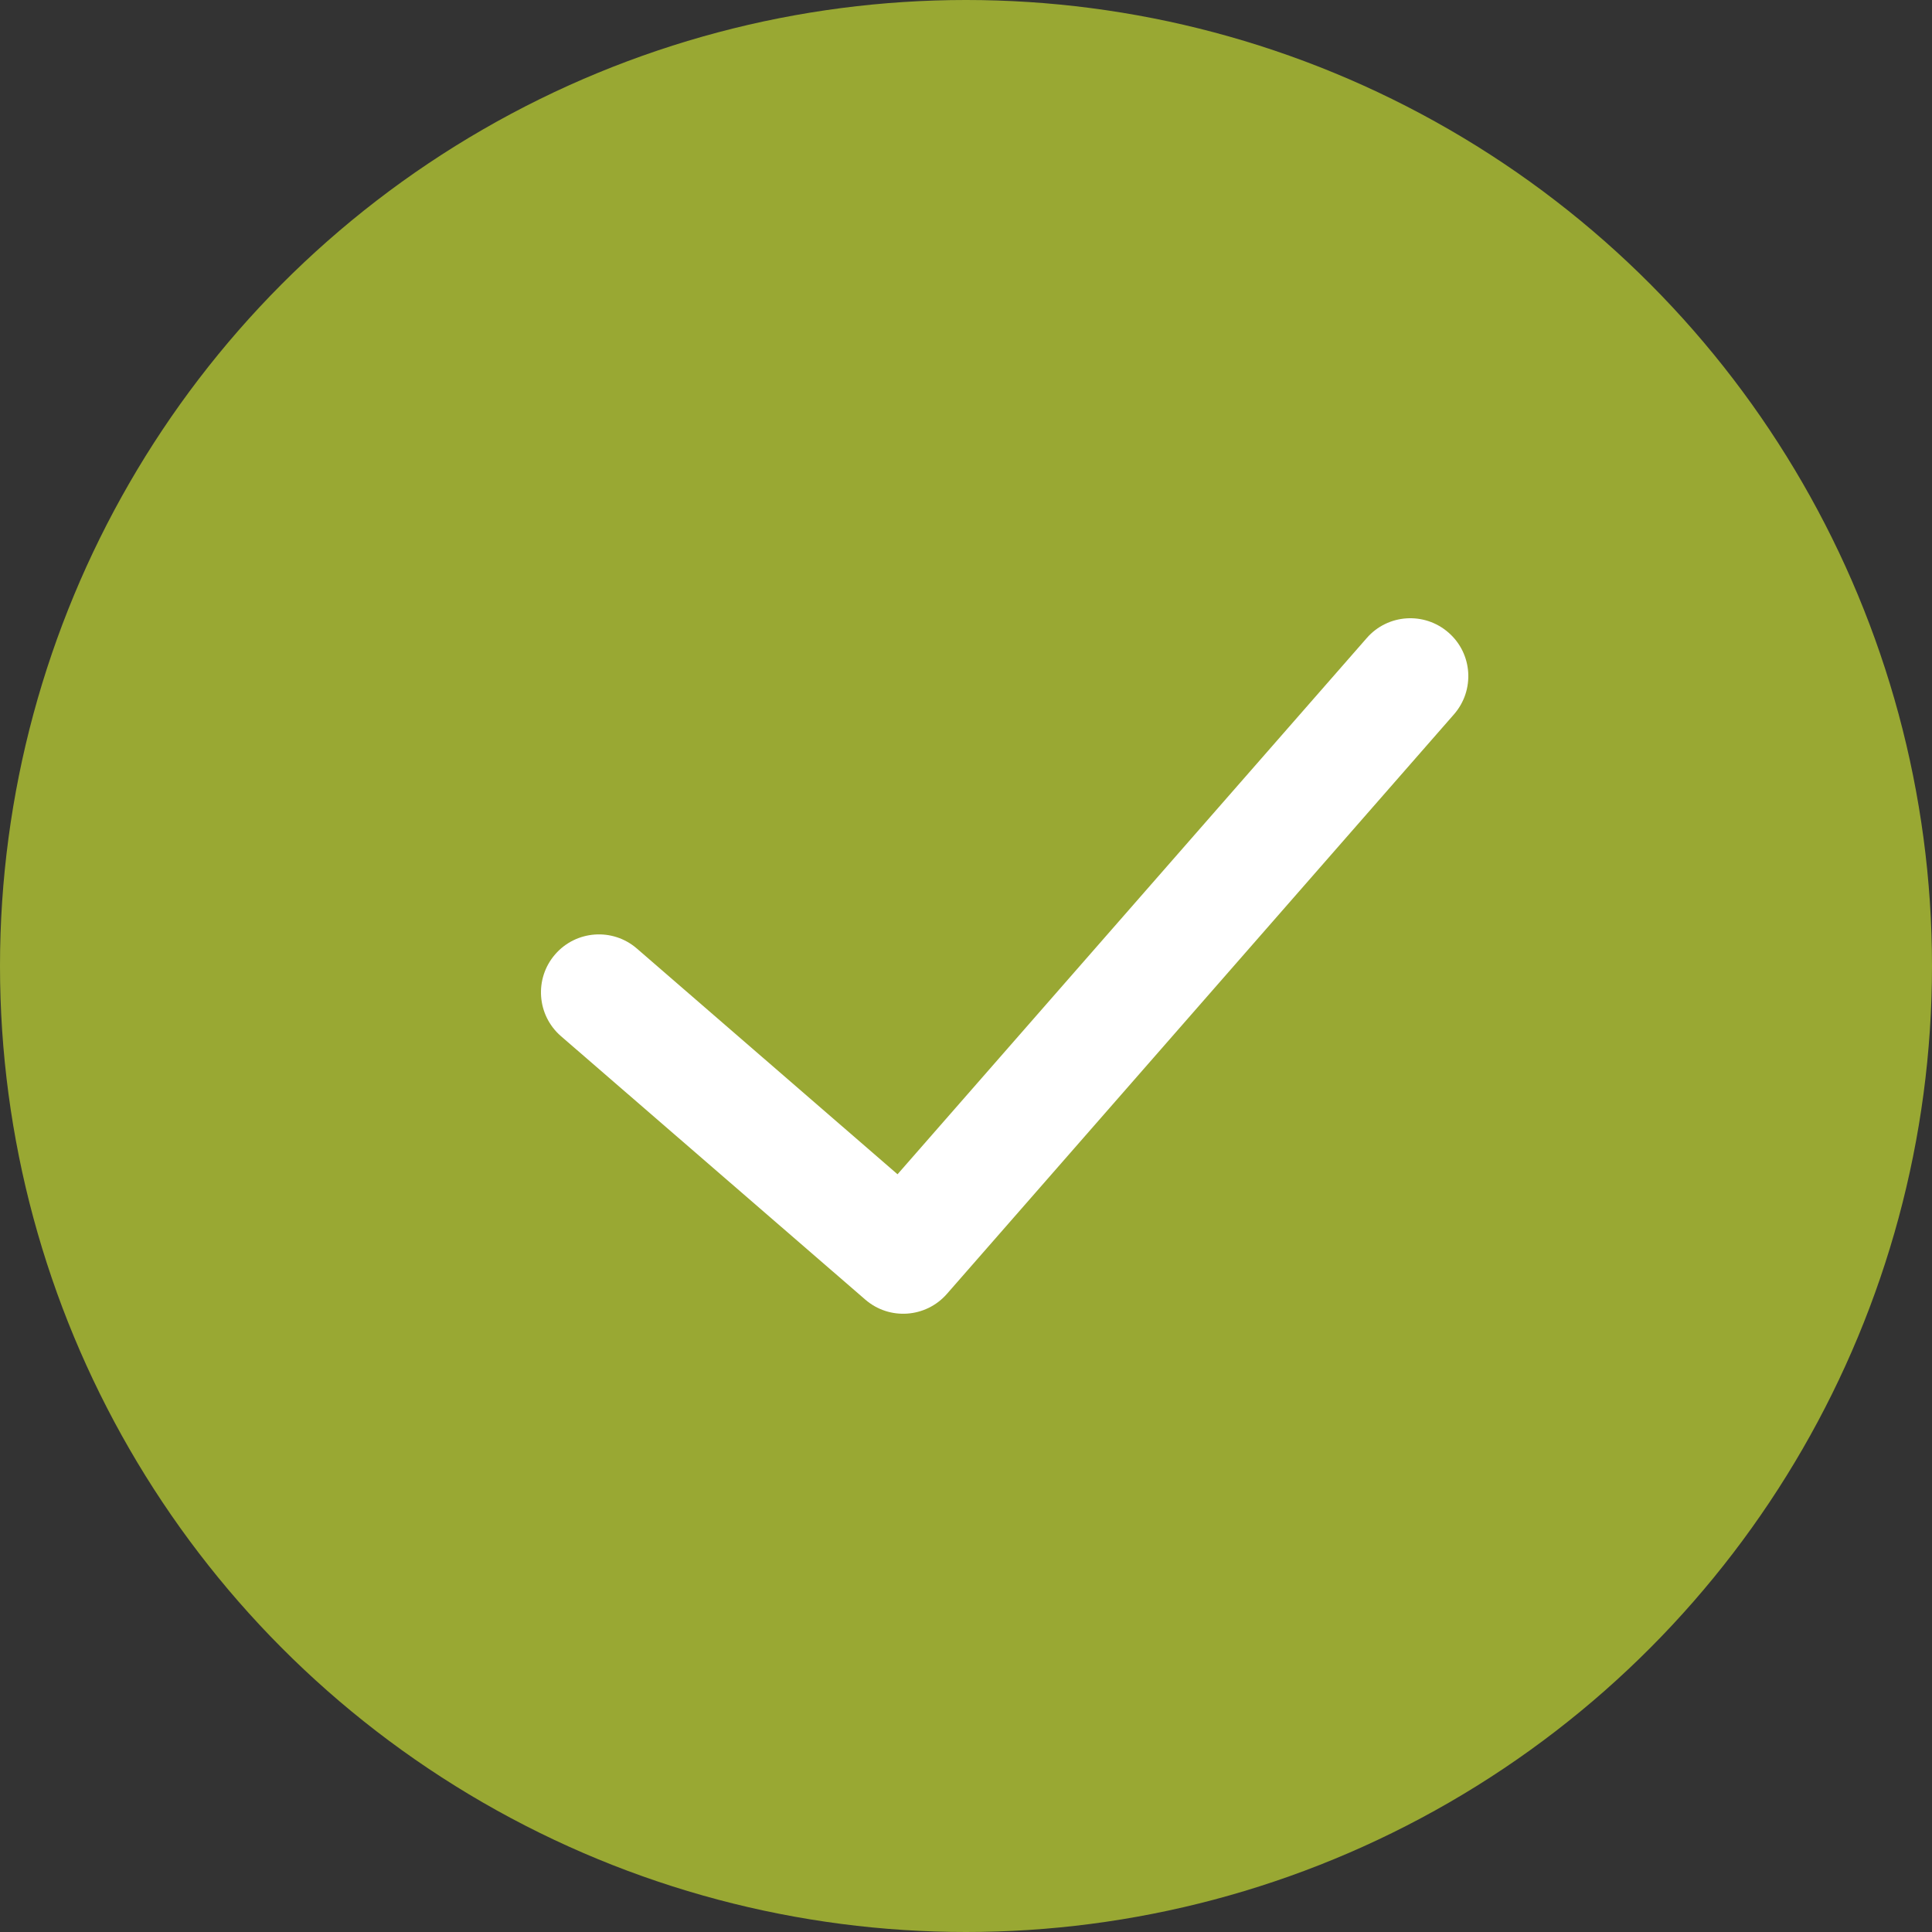 <?xml version="1.0" encoding="UTF-8"?> <svg xmlns="http://www.w3.org/2000/svg" width="25" height="25" viewBox="0 0 25 25" fill="none"><rect x="0" y="0" width="25" height="25" fill="#333333" stroke="none"/><circle cx="12.5" cy="12.5" r="12.5" fill="#99A833"></circle><path fill-rule="evenodd" clip-rule="evenodd" d="M18.744 8.186C19.056 8.458 19.087 8.932 18.814 9.244L12.252 16.744C11.98 17.054 11.509 17.087 11.197 16.817L7.259 13.408C6.946 13.137 6.912 12.663 7.183 12.35C7.454 12.037 7.928 12.003 8.241 12.274L11.614 15.195L17.686 8.256C17.958 7.944 18.432 7.913 18.744 8.186Z" fill="white"></path></svg> 